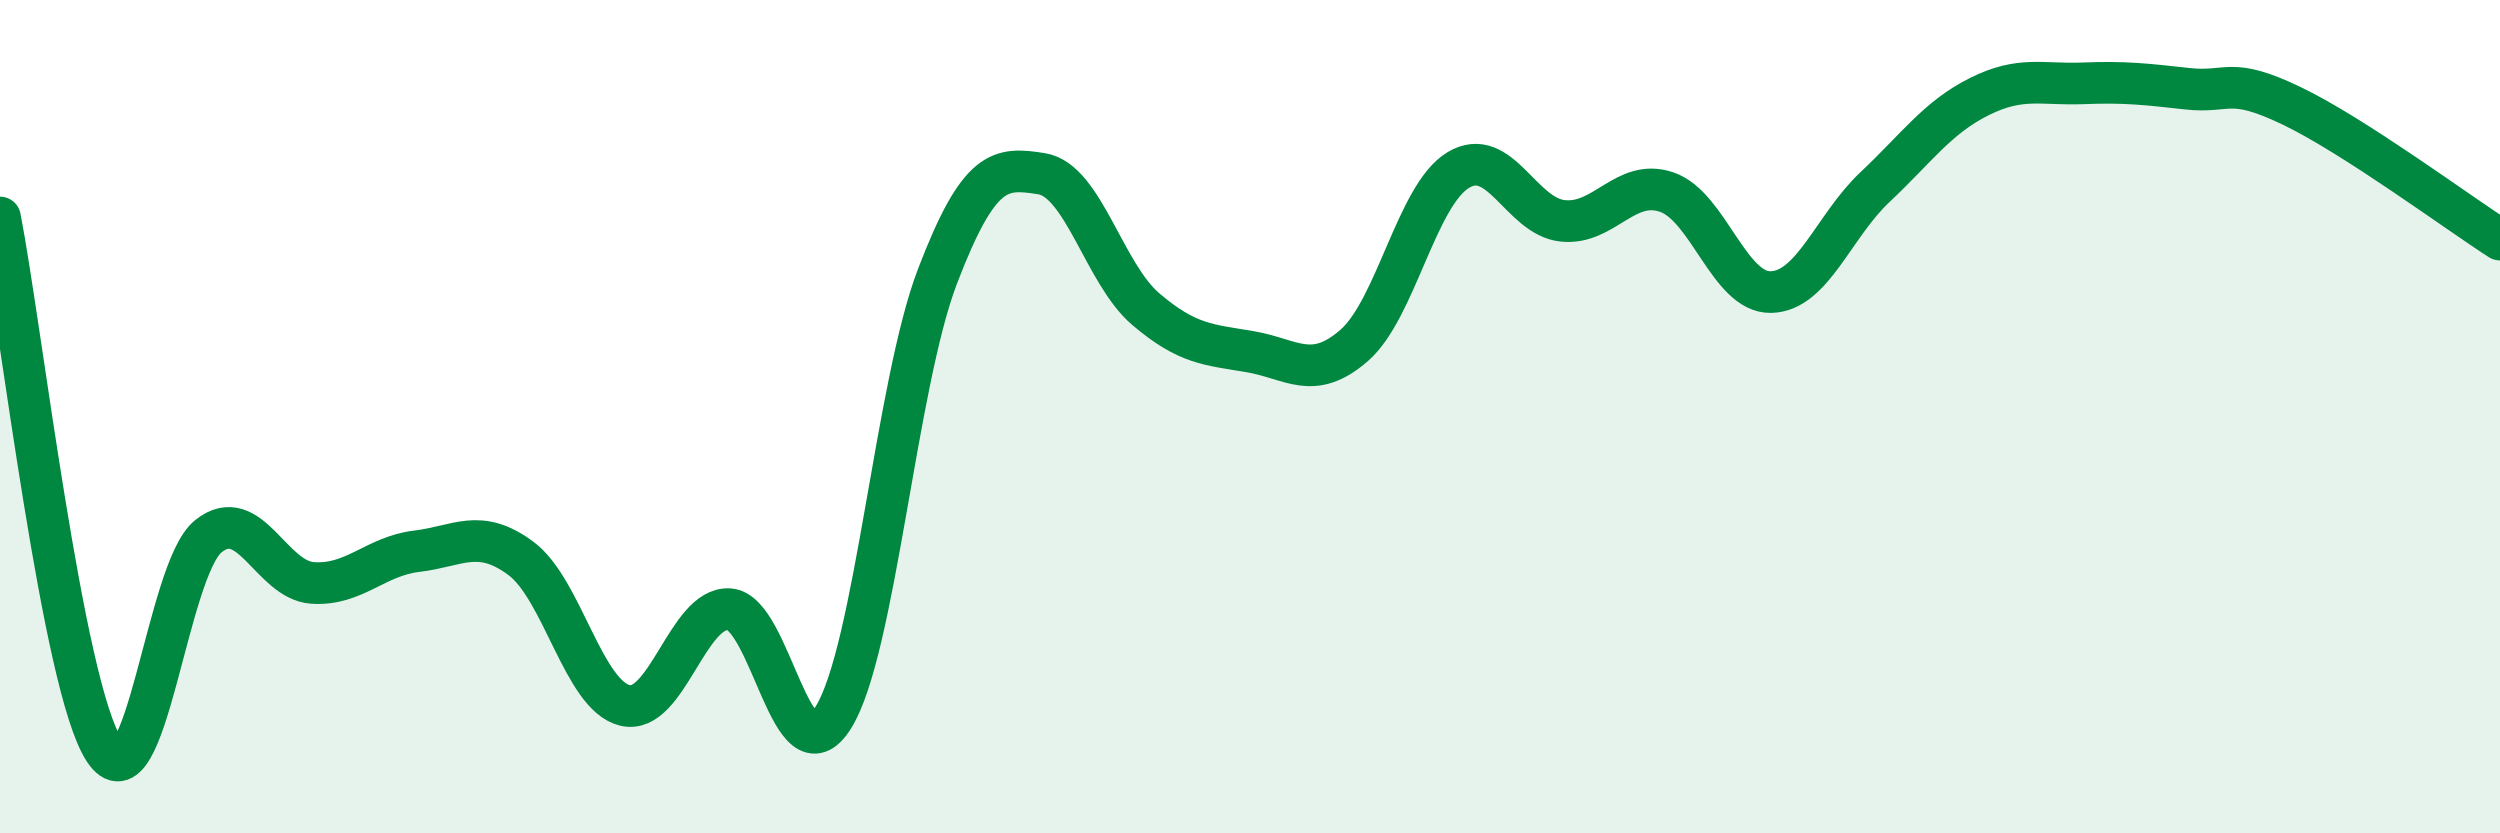 
    <svg width="60" height="20" viewBox="0 0 60 20" xmlns="http://www.w3.org/2000/svg">
      <path
        d="M 0,5.22 C 0.5,7.78 1.5,16.47 2.5,18 C 3.5,19.53 4,13.67 5,12.87 C 6,12.07 6.5,13.92 7.5,13.99 C 8.5,14.06 9,13.35 10,13.23 C 11,13.11 11.5,12.66 12.5,13.4 C 13.5,14.14 14,16.69 15,16.93 C 16,17.17 16.5,14.56 17.5,14.62 C 18.5,14.68 19,18.82 20,17.22 C 21,15.62 21.5,9.24 22.5,6.63 C 23.5,4.02 24,4.01 25,4.17 C 26,4.33 26.5,6.57 27.5,7.42 C 28.5,8.27 29,8.27 30,8.44 C 31,8.61 31.5,9.16 32.5,8.29 C 33.5,7.42 34,4.68 35,4.08 C 36,3.48 36.5,5.19 37.5,5.3 C 38.5,5.41 39,4.27 40,4.61 C 41,4.95 41.5,7.03 42.5,7.01 C 43.5,6.99 44,5.43 45,4.49 C 46,3.55 46.5,2.82 47.5,2.32 C 48.5,1.82 49,2.04 50,2 C 51,1.96 51.5,2.02 52.5,2.13 C 53.5,2.24 53.5,1.82 55,2.54 C 56.5,3.26 59,5.11 60,5.75L60 20L0 20Z"
        fill="#008740"
        opacity="0.1"
        stroke-linecap="round"
        stroke-linejoin="round"
      />
      <path
        d="M 0,5.22 C 0.5,7.78 1.5,16.47 2.5,18 C 3.5,19.53 4,13.67 5,12.87 C 6,12.07 6.5,13.92 7.5,13.99 C 8.5,14.06 9,13.35 10,13.23 C 11,13.11 11.5,12.66 12.5,13.4 C 13.5,14.14 14,16.69 15,16.93 C 16,17.17 16.5,14.56 17.5,14.62 C 18.5,14.68 19,18.82 20,17.22 C 21,15.62 21.5,9.24 22.5,6.63 C 23.5,4.02 24,4.01 25,4.17 C 26,4.33 26.5,6.57 27.5,7.42 C 28.5,8.27 29,8.27 30,8.44 C 31,8.61 31.5,9.16 32.5,8.29 C 33.5,7.42 34,4.68 35,4.08 C 36,3.48 36.5,5.19 37.5,5.3 C 38.5,5.41 39,4.27 40,4.61 C 41,4.95 41.5,7.03 42.5,7.01 C 43.5,6.99 44,5.43 45,4.49 C 46,3.55 46.5,2.82 47.5,2.32 C 48.5,1.82 49,2.04 50,2 C 51,1.96 51.5,2.02 52.5,2.13 C 53.5,2.24 53.5,1.82 55,2.54 C 56.5,3.26 59,5.11 60,5.75"
        stroke="#008740"
        stroke-width="1"
        fill="none"
        stroke-linecap="round"
        stroke-linejoin="round"
      />
    </svg>
  